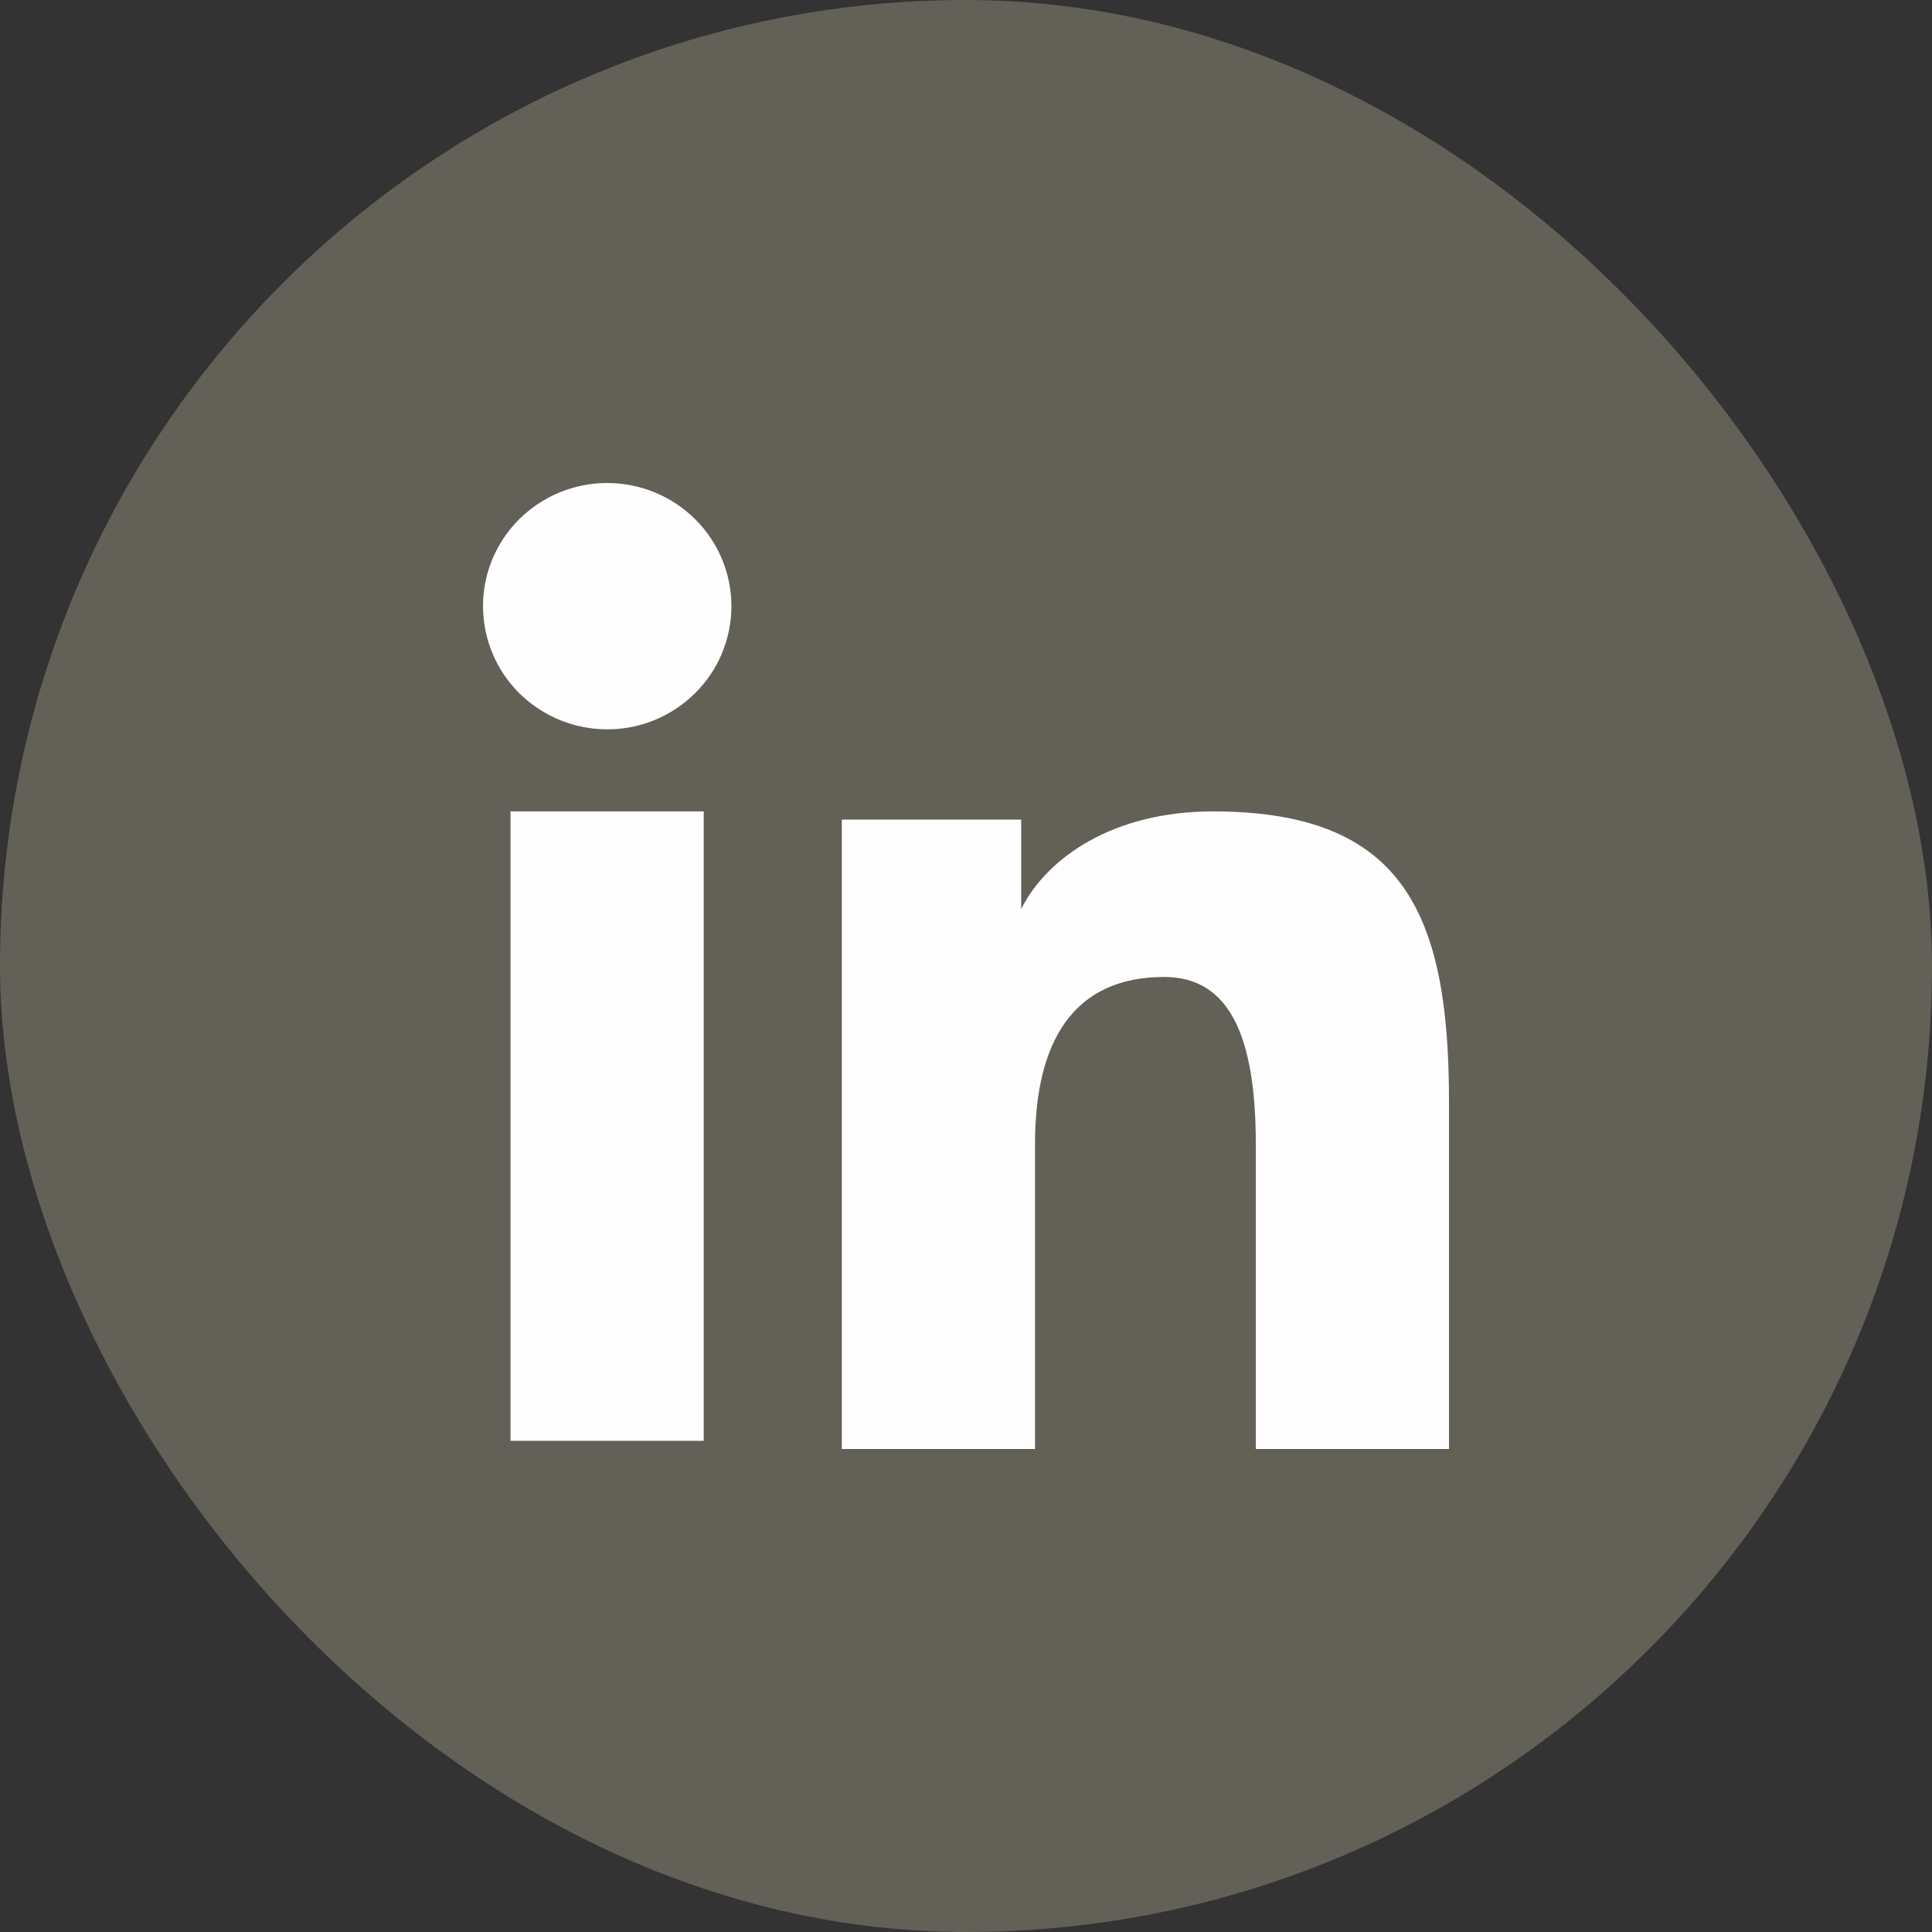 <svg width="40" height="40" viewBox="0 0 40 40" fill="none" xmlns="http://www.w3.org/2000/svg">
<rect x="0" y="0" width="40" height="40" fill="#333333" stroke="none"/>
<rect width="40" height="40" rx="20" fill="#FBEFCE" fill-opacity="0.24"/>
<path fill-rule="evenodd" clip-rule="evenodd" d="M17.429 16.969H21.143V18.819C21.678 17.755 23.05 16.799 25.111 16.799C29.062 16.799 30 18.917 30 22.803V30H26V23.688C26 21.475 25.465 20.227 24.103 20.227C22.214 20.227 21.429 21.572 21.429 23.687V30H17.429V16.969ZM10.57 29.83H14.57V16.799H10.57V29.83ZM15.143 12.55C15.143 12.885 15.077 13.217 14.947 13.527C14.818 13.836 14.629 14.117 14.39 14.352C13.906 14.833 13.252 15.102 12.57 15.1C11.889 15.1 11.236 14.831 10.752 14.353C10.514 14.117 10.325 13.836 10.196 13.526C10.067 13.217 10.001 12.885 10 12.55C10 11.873 10.27 11.225 10.753 10.747C11.237 10.268 11.89 10 12.571 10C13.253 10 13.907 10.269 14.39 10.747C14.872 11.225 15.143 11.873 15.143 12.55Z" fill="#FEFEFE"/>
</svg>
